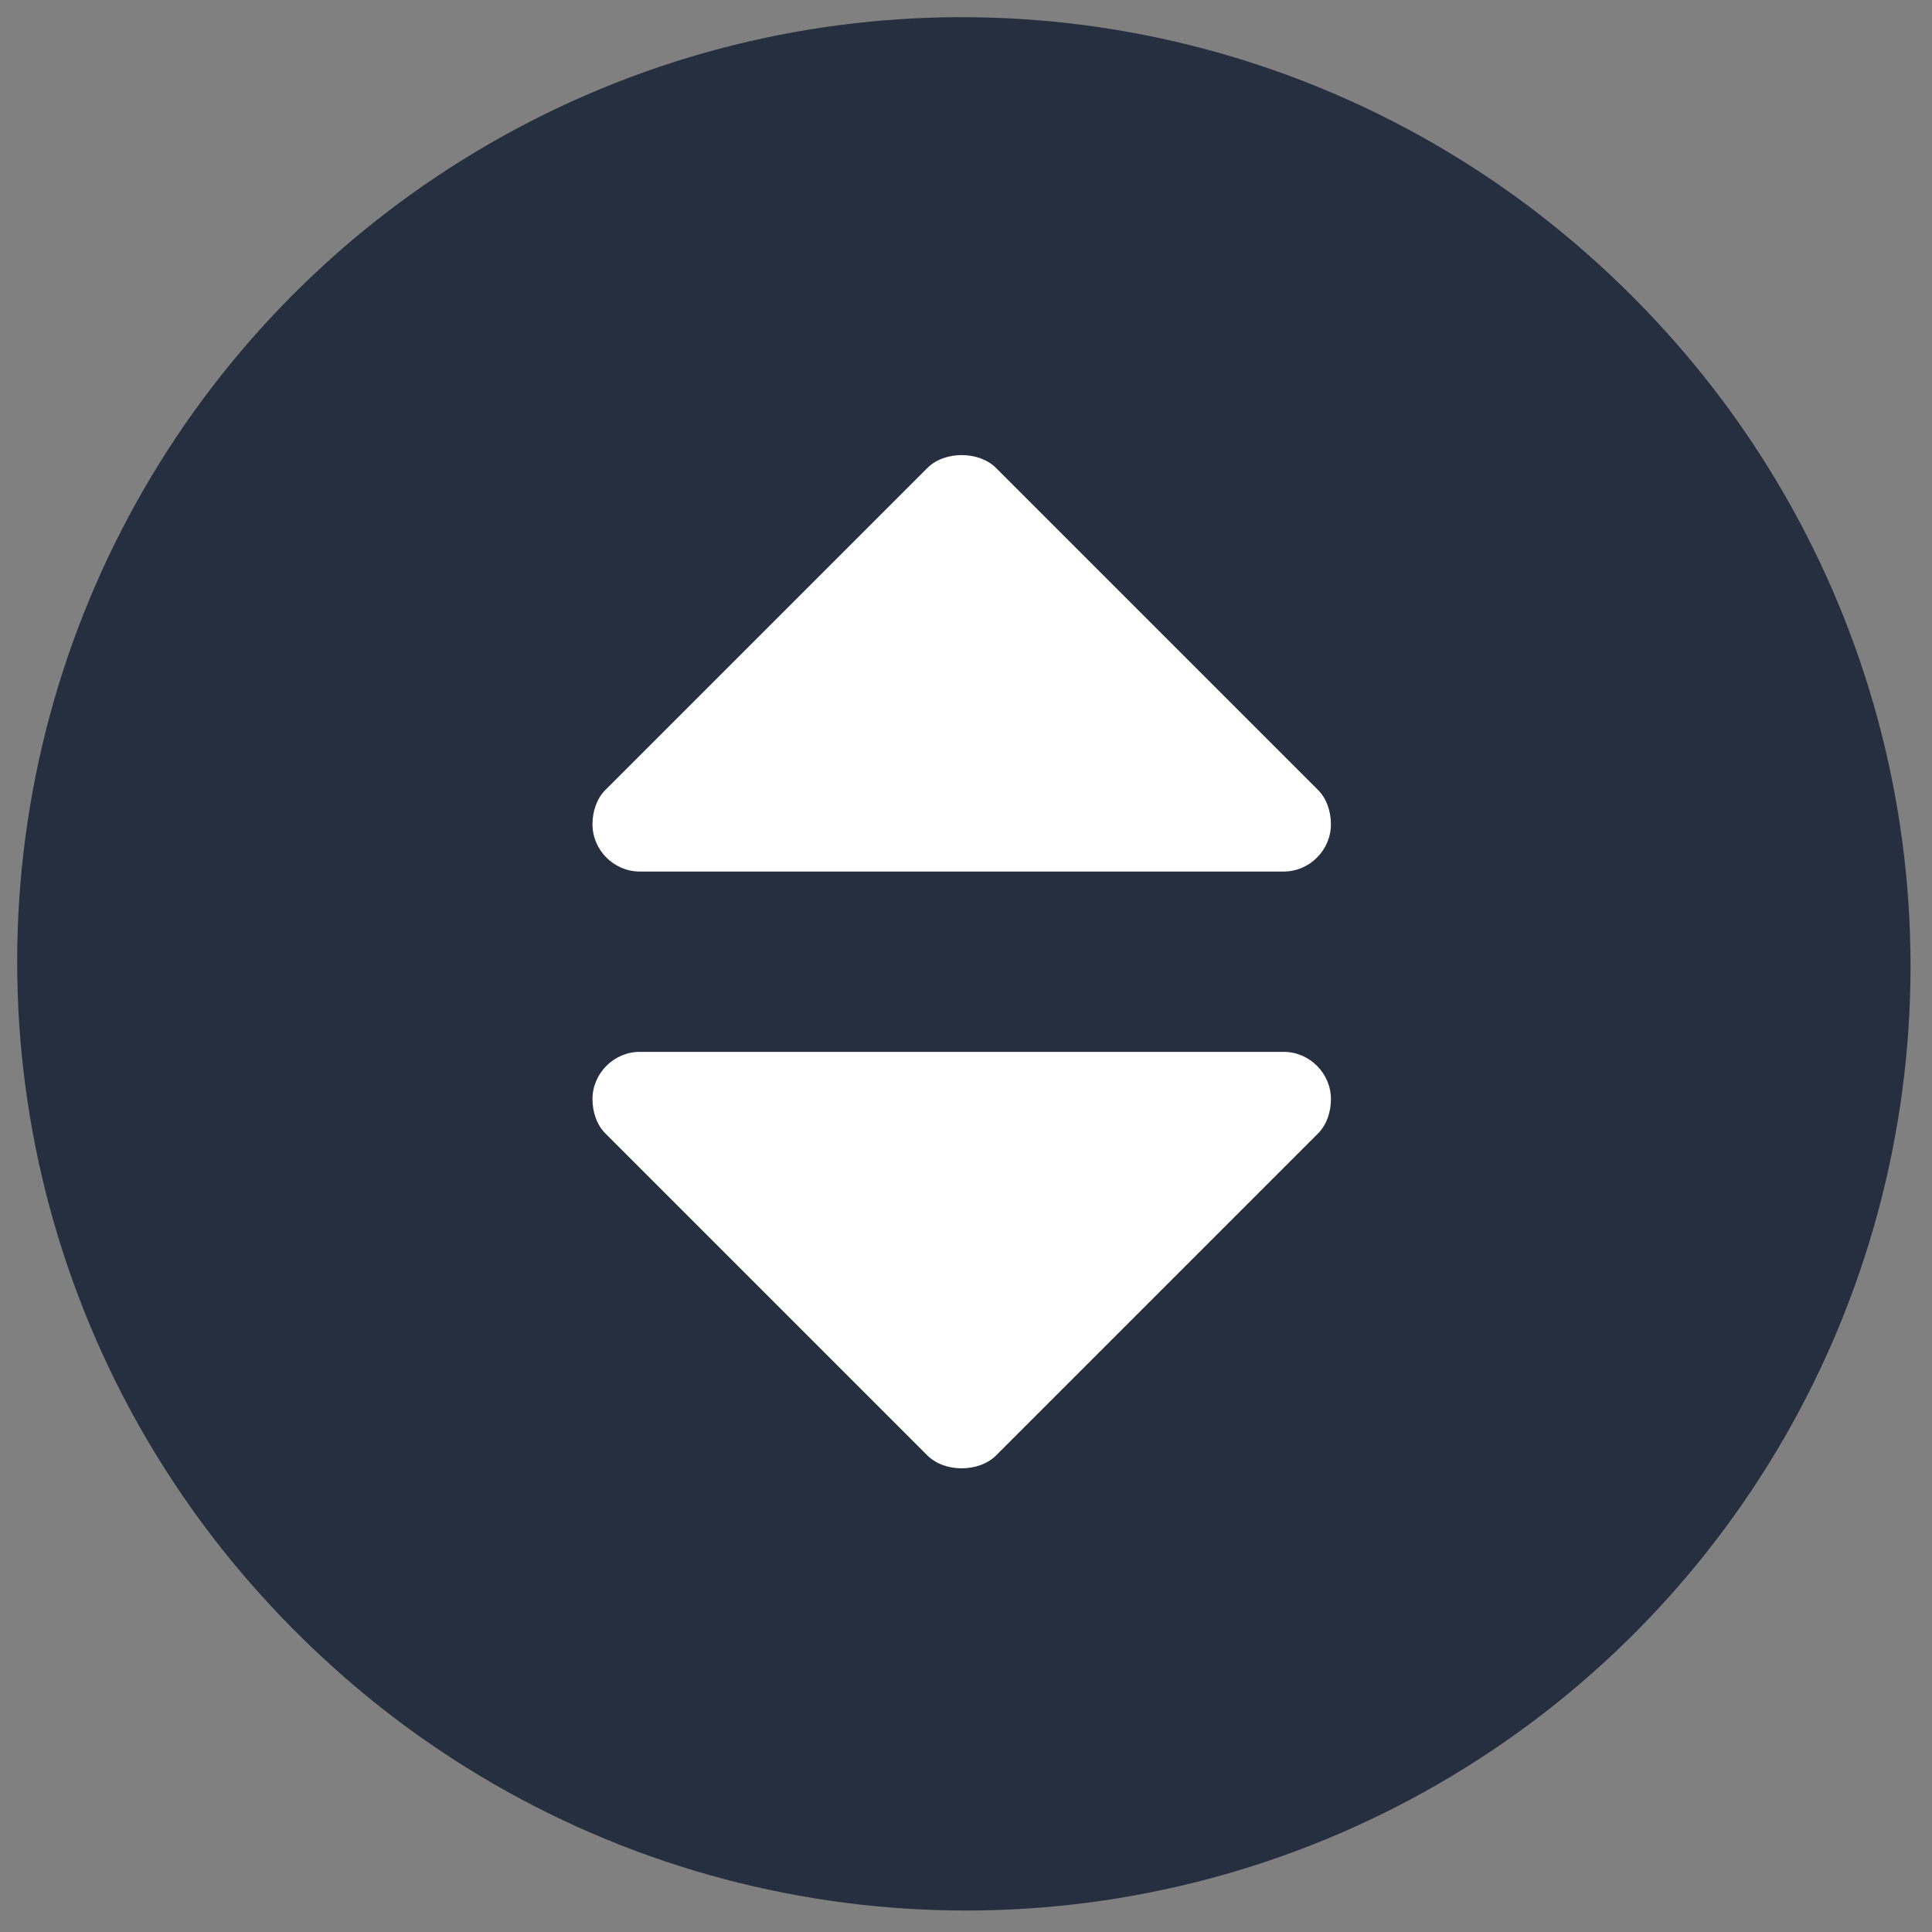 <svg id="Слой_1" xmlns="http://www.w3.org/2000/svg" viewBox="0 0 45 45"><rect x="0" y="0" width="45" height="45" fill="#808080" stroke="none"/><style>.st0{fill:#252f3f}</style><circle class="st0" cx="22.5" cy="22.5" r="22"/><circle class="st0" cx="22.4" cy="22.4" r="22"/><path d="M14.9 20.3h15c.6 0 1.1-.5 1.1-1.1 0-.3-.1-.6-.3-.8l-7.5-7.5c-.2-.2-.5-.3-.8-.3-.3 0-.6.1-.8.3l-7.5 7.5c-.2.2-.3.5-.3.8 0 .6.5 1.1 1.1 1.1zm15 4.2h-15c-.6 0-1.1.5-1.1 1.1 0 .3.1.6.3.8l7.5 7.5c.2.2.5.3.8.3.3 0 .6-.1.8-.3l7.5-7.5c.2-.2.3-.5.3-.8 0-.6-.5-1.1-1.1-1.1z" style="fill:#fff"/></svg>